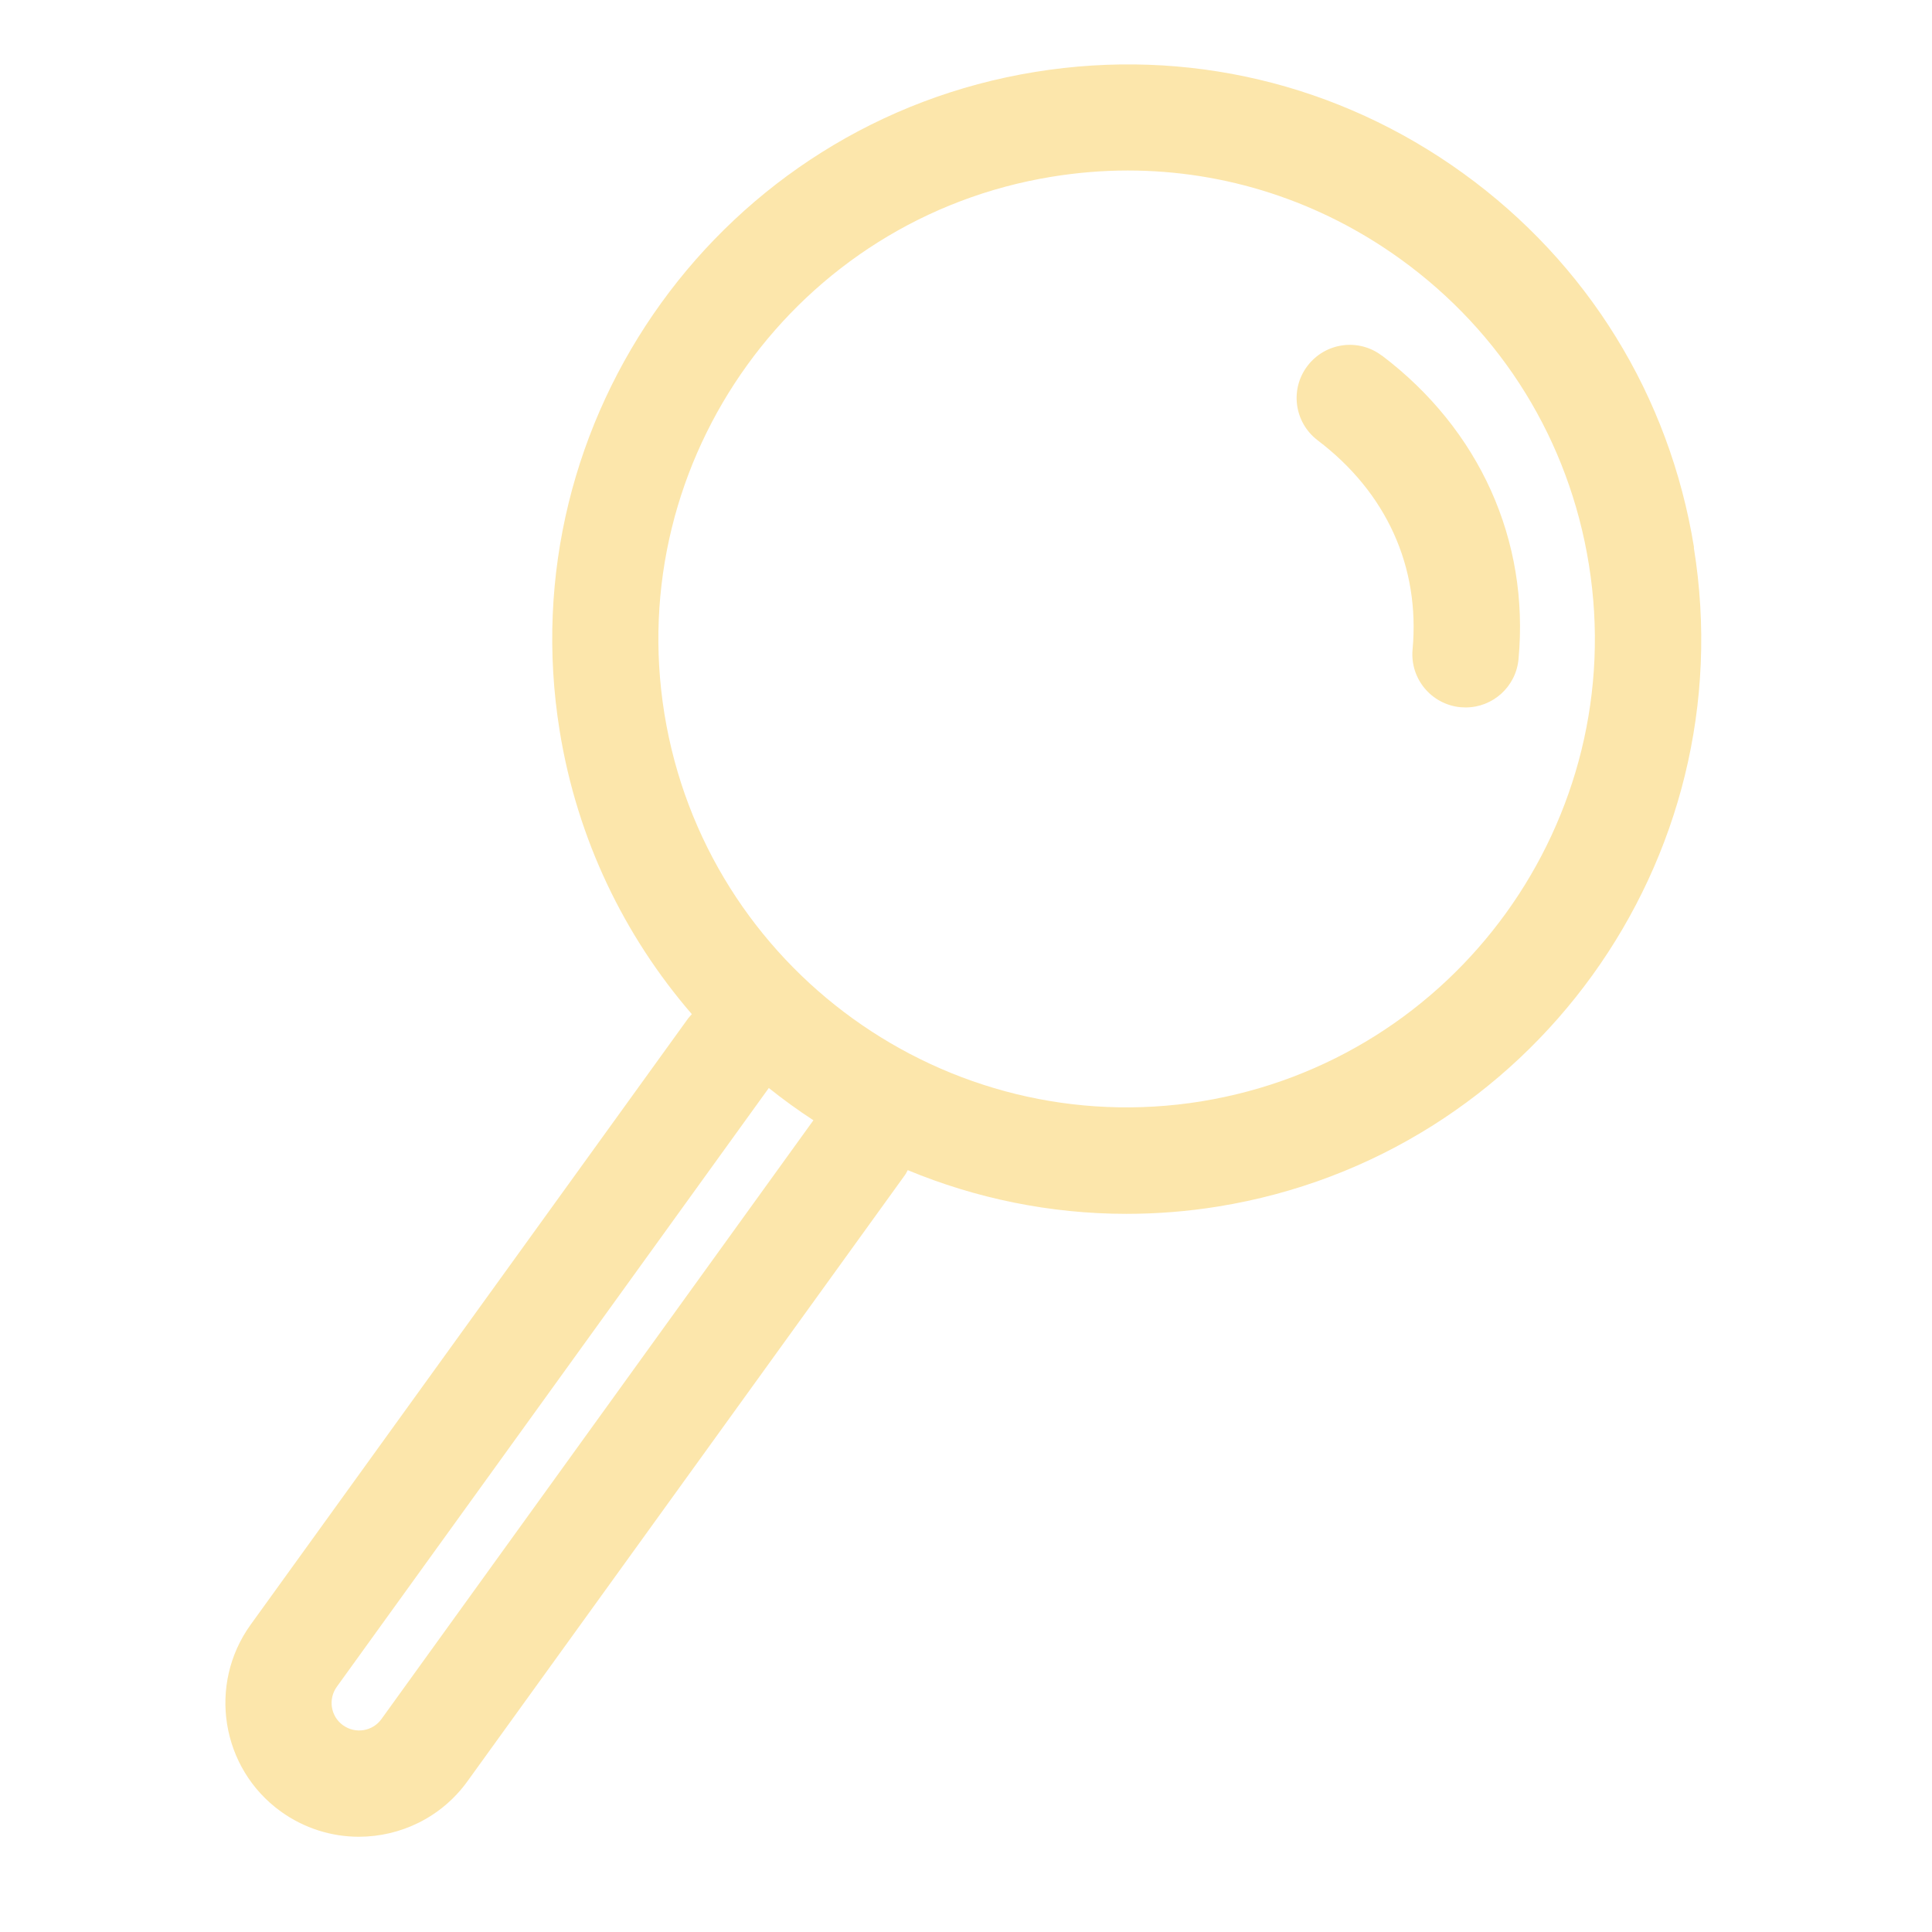 <svg width="60" height="60" viewBox="0 0 60 60" fill="none" xmlns="http://www.w3.org/2000/svg">
<path d="M32.147 2.234C36.853 1.471 41.571 2.588 45.436 5.379C49.302 8.17 51.847 12.294 52.609 17L52.603 17.006C54.176 26.718 47.549 35.895 37.837 37.468C36.876 37.624 35.922 37.697 34.98 37.697C32.603 37.697 30.304 37.216 28.191 36.34C28.161 36.388 28.137 36.448 28.101 36.496L14.517 55.319C13.707 56.442 12.435 57.042 11.144 57.042C10.304 57.042 9.452 56.784 8.719 56.256C6.865 54.917 6.444 52.318 7.783 50.457L21.366 31.634C21.402 31.586 21.444 31.544 21.486 31.496C19.397 29.077 17.927 26.076 17.381 22.697C15.808 12.985 22.435 3.806 32.147 2.234ZM10.46 52.384C10.184 52.768 10.268 53.303 10.652 53.579C11.036 53.855 11.57 53.771 11.846 53.387L25.261 34.791C24.782 34.479 24.32 34.143 23.876 33.789L10.46 52.384ZM35.022 5.295C34.242 5.295 33.455 5.361 32.669 5.488C24.752 6.772 19.355 14.251 20.634 22.168C21.918 30.085 29.398 35.482 37.315 34.203H37.309C45.226 32.919 50.622 25.44 49.343 17.523C48.725 13.687 46.649 10.325 43.498 8.05C40.995 6.243 38.053 5.295 35.022 5.295ZM40.604 11.364C41.156 10.638 42.189 10.493 42.915 11.045H42.921C45.952 13.344 47.501 16.784 47.159 20.469C47.081 21.327 46.36 21.97 45.52 21.97C45.466 21.97 45.418 21.964 45.364 21.964C44.452 21.88 43.785 21.076 43.869 20.169C44.103 17.6 43.058 15.296 40.922 13.675C40.195 13.123 40.052 12.09 40.604 11.364Z" fill="#FCE6AB"/>
</svg>
